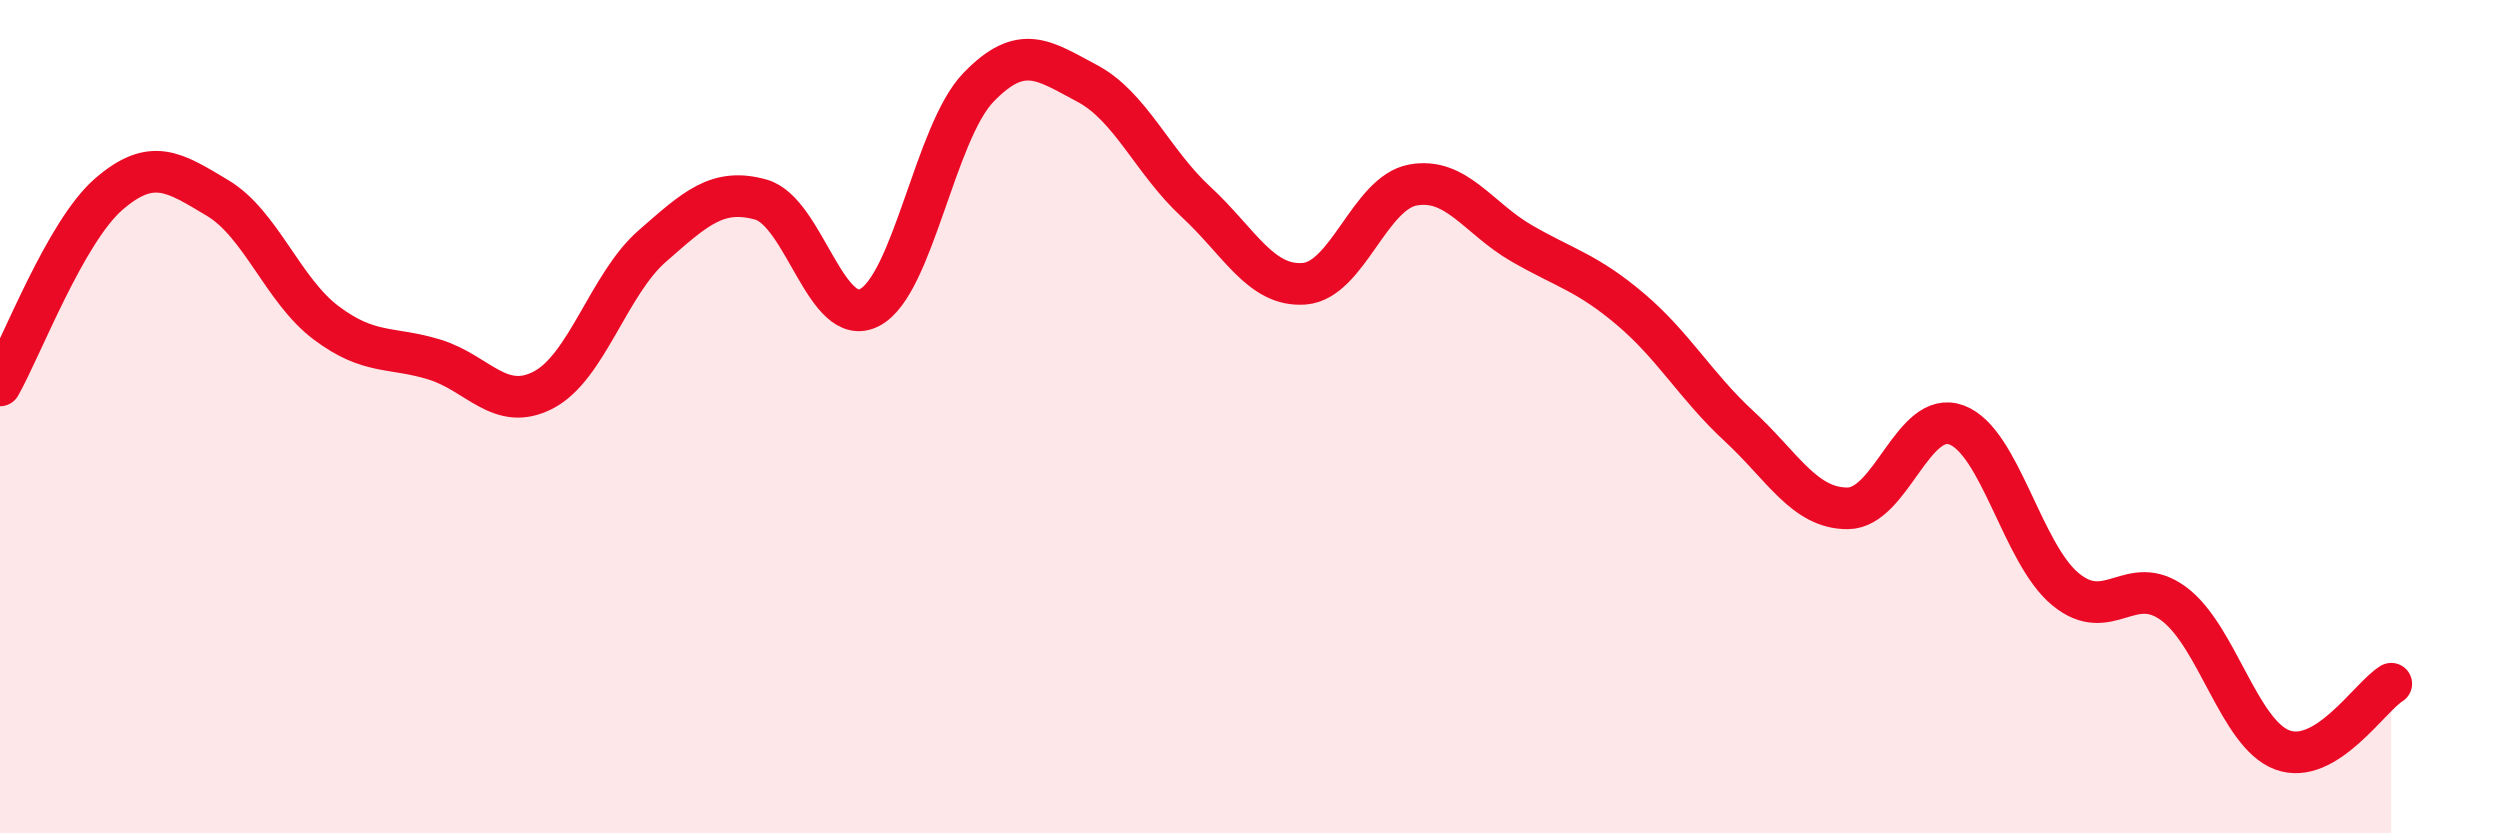 
    <svg width="60" height="20" viewBox="0 0 60 20" xmlns="http://www.w3.org/2000/svg">
      <path
        d="M 0,9.25 C 0.52,8.33 1.57,5.56 2.61,4.66 C 3.65,3.76 4.18,4.13 5.22,4.75 C 6.26,5.37 6.79,6.97 7.83,7.75 C 8.87,8.53 9.39,8.31 10.43,8.63 C 11.47,8.95 12,9.9 13.04,9.36 C 14.08,8.82 14.61,6.82 15.65,5.91 C 16.69,5 17.22,4.5 18.26,4.79 C 19.3,5.08 19.83,7.92 20.87,7.38 C 21.91,6.84 22.44,3.18 23.48,2.1 C 24.52,1.02 25.05,1.45 26.09,2 C 27.13,2.55 27.66,3.88 28.7,4.84 C 29.74,5.8 30.26,6.89 31.3,6.81 C 32.34,6.73 32.87,4.63 33.91,4.44 C 34.95,4.25 35.48,5.24 36.52,5.84 C 37.56,6.44 38.09,6.54 39.13,7.42 C 40.17,8.3 40.7,9.27 41.74,10.23 C 42.78,11.19 43.31,12.21 44.35,12.2 C 45.39,12.19 45.92,9.81 46.96,10.2 C 48,10.59 48.53,13.28 49.57,14.14 C 50.61,15 51.13,13.72 52.17,14.49 C 53.21,15.26 53.74,17.62 54.78,18 C 55.82,18.38 56.87,16.73 57.39,16.41L57.39 20L0 20Z"
        fill="#EB0A25"
        opacity="0.1"
        stroke-linecap="round"
        stroke-linejoin="round"
      />
      <path
        d="M 0,9.25 C 0.52,8.33 1.57,5.56 2.61,4.66 C 3.65,3.76 4.18,4.13 5.22,4.75 C 6.26,5.37 6.79,6.97 7.83,7.75 C 8.87,8.53 9.39,8.31 10.43,8.63 C 11.47,8.95 12,9.9 13.04,9.36 C 14.08,8.82 14.61,6.82 15.65,5.91 C 16.69,5 17.22,4.5 18.26,4.79 C 19.3,5.08 19.83,7.92 20.87,7.38 C 21.91,6.84 22.44,3.18 23.48,2.1 C 24.52,1.02 25.05,1.45 26.09,2 C 27.13,2.55 27.66,3.88 28.7,4.84 C 29.74,5.8 30.26,6.89 31.3,6.81 C 32.34,6.73 32.87,4.63 33.91,4.44 C 34.95,4.25 35.48,5.24 36.52,5.84 C 37.56,6.44 38.09,6.54 39.13,7.42 C 40.17,8.3 40.7,9.27 41.74,10.23 C 42.78,11.19 43.31,12.21 44.35,12.2 C 45.39,12.19 45.92,9.81 46.96,10.2 C 48,10.59 48.53,13.28 49.57,14.14 C 50.61,15 51.13,13.72 52.17,14.49 C 53.21,15.26 53.74,17.62 54.78,18 C 55.82,18.38 56.87,16.73 57.39,16.41"
        stroke="#EB0A25"
        stroke-width="1"
        fill="none"
        stroke-linecap="round"
        stroke-linejoin="round"
      />
    </svg>
  
